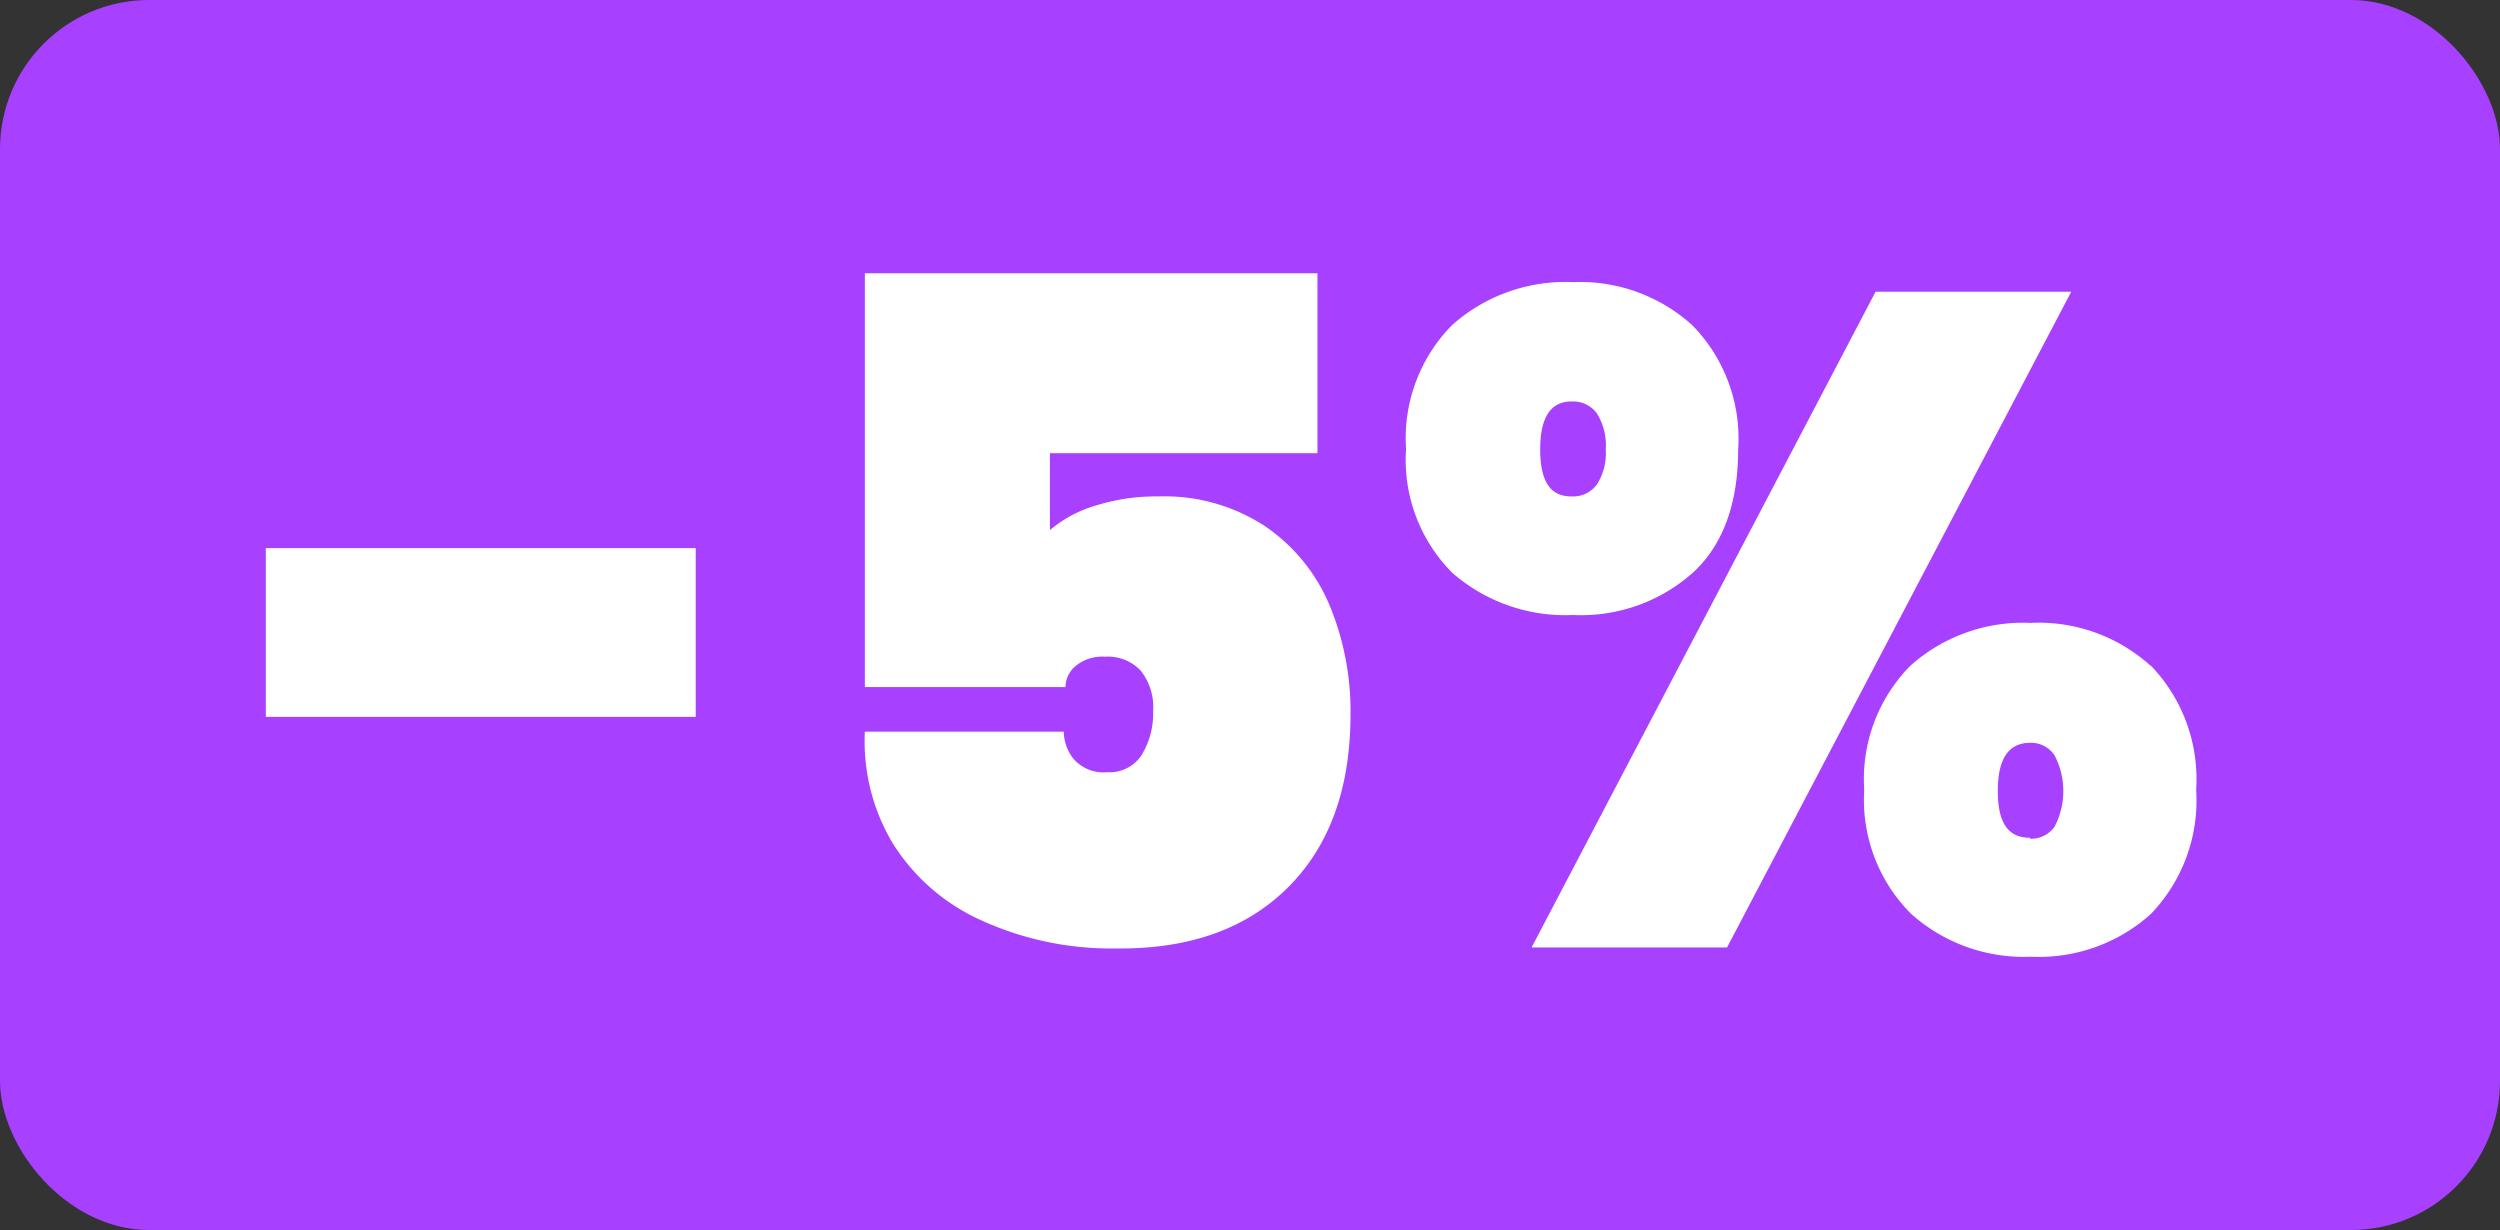 <?xml version="1.0"?>
<svg xmlns="http://www.w3.org/2000/svg" viewBox="0 0 130.08 64">
  <rect x="0" y="0" width="130.08" height="64" fill="#333333" stroke="none"/>
  <defs>
    <style>.cls-1{fill:#a740ff;}.cls-2{fill:#fff;}</style>
  </defs>
  <g id="Camada_2" data-name="Camada 2">
    <g id="Camada_1-2" data-name="Camada 1">
      <rect class="cls-1" width="130.08" height="64" rx="7.76"/>
      <path class="cls-2" d="M36.2,28.52V37.3H13.83V28.52Z"/>
      <path class="cls-2" d="M68.55,23.58H54.63v4A6.51,6.51,0,0,1,57,26.31a10.49,10.49,0,0,1,3.29-.48,9.56,9.56,0,0,1,5.52,1.54,9.33,9.33,0,0,1,3.36,4.1,14.36,14.36,0,0,1,1.1,5.69q0,5.76-3.24,9t-8.9,3.19A16.31,16.31,0,0,1,51,47.86a10.49,10.49,0,0,1-4.56-4A10.33,10.33,0,0,1,45,38.07H55.35a2.31,2.31,0,0,0,.53,1.44,2.06,2.06,0,0,0,1.73.67,2,2,0,0,0,1.77-.86A4.15,4.15,0,0,0,60,37a3.06,3.06,0,0,0-.65-2.11,2.36,2.36,0,0,0-1.85-.72,2.19,2.19,0,0,0-1.53.48,1.45,1.45,0,0,0-.53,1.1H45V14.22H68.55Z"/>
      <path class="cls-2" d="M88.06,16.93a8.41,8.41,0,0,1,2.38,6.45c0,2.82-.79,5-2.38,6.44A8.75,8.75,0,0,1,81.85,32a8.93,8.93,0,0,1-6.29-2.2,8.33,8.33,0,0,1-2.4-6.44,8.38,8.38,0,0,1,2.4-6.45,8.86,8.86,0,0,1,6.29-2.23A8.68,8.68,0,0,1,88.06,16.93Zm19.71-1.75L89.86,49.3H79.69l17.9-34.12Zm-26,10.65a1.54,1.54,0,0,0,1.32-.62,3.05,3.05,0,0,0,.46-1.83,3.13,3.13,0,0,0-.46-1.87,1.54,1.54,0,0,0-1.32-.62c-1.09,0-1.63.83-1.63,2.49S80.66,25.83,81.75,25.83Zm30.15,8.81a8.52,8.52,0,0,1,2.35,6.46,8.51,8.51,0,0,1-2.35,6.45,8.69,8.69,0,0,1-6.24,2.23,8.79,8.79,0,0,1-6.24-2.23A8.38,8.38,0,0,1,97,41.1a8.39,8.39,0,0,1,2.4-6.46,8.79,8.79,0,0,1,6.24-2.23A8.69,8.69,0,0,1,111.9,34.64Zm-6.29,9a1.49,1.49,0,0,0,1.27-.62,4,4,0,0,0,0-3.72,1.47,1.47,0,0,0-1.27-.65c-1.12,0-1.68.83-1.68,2.5S104.49,43.59,105.61,43.59Z"/>
    </g>
  </g>
</svg>
